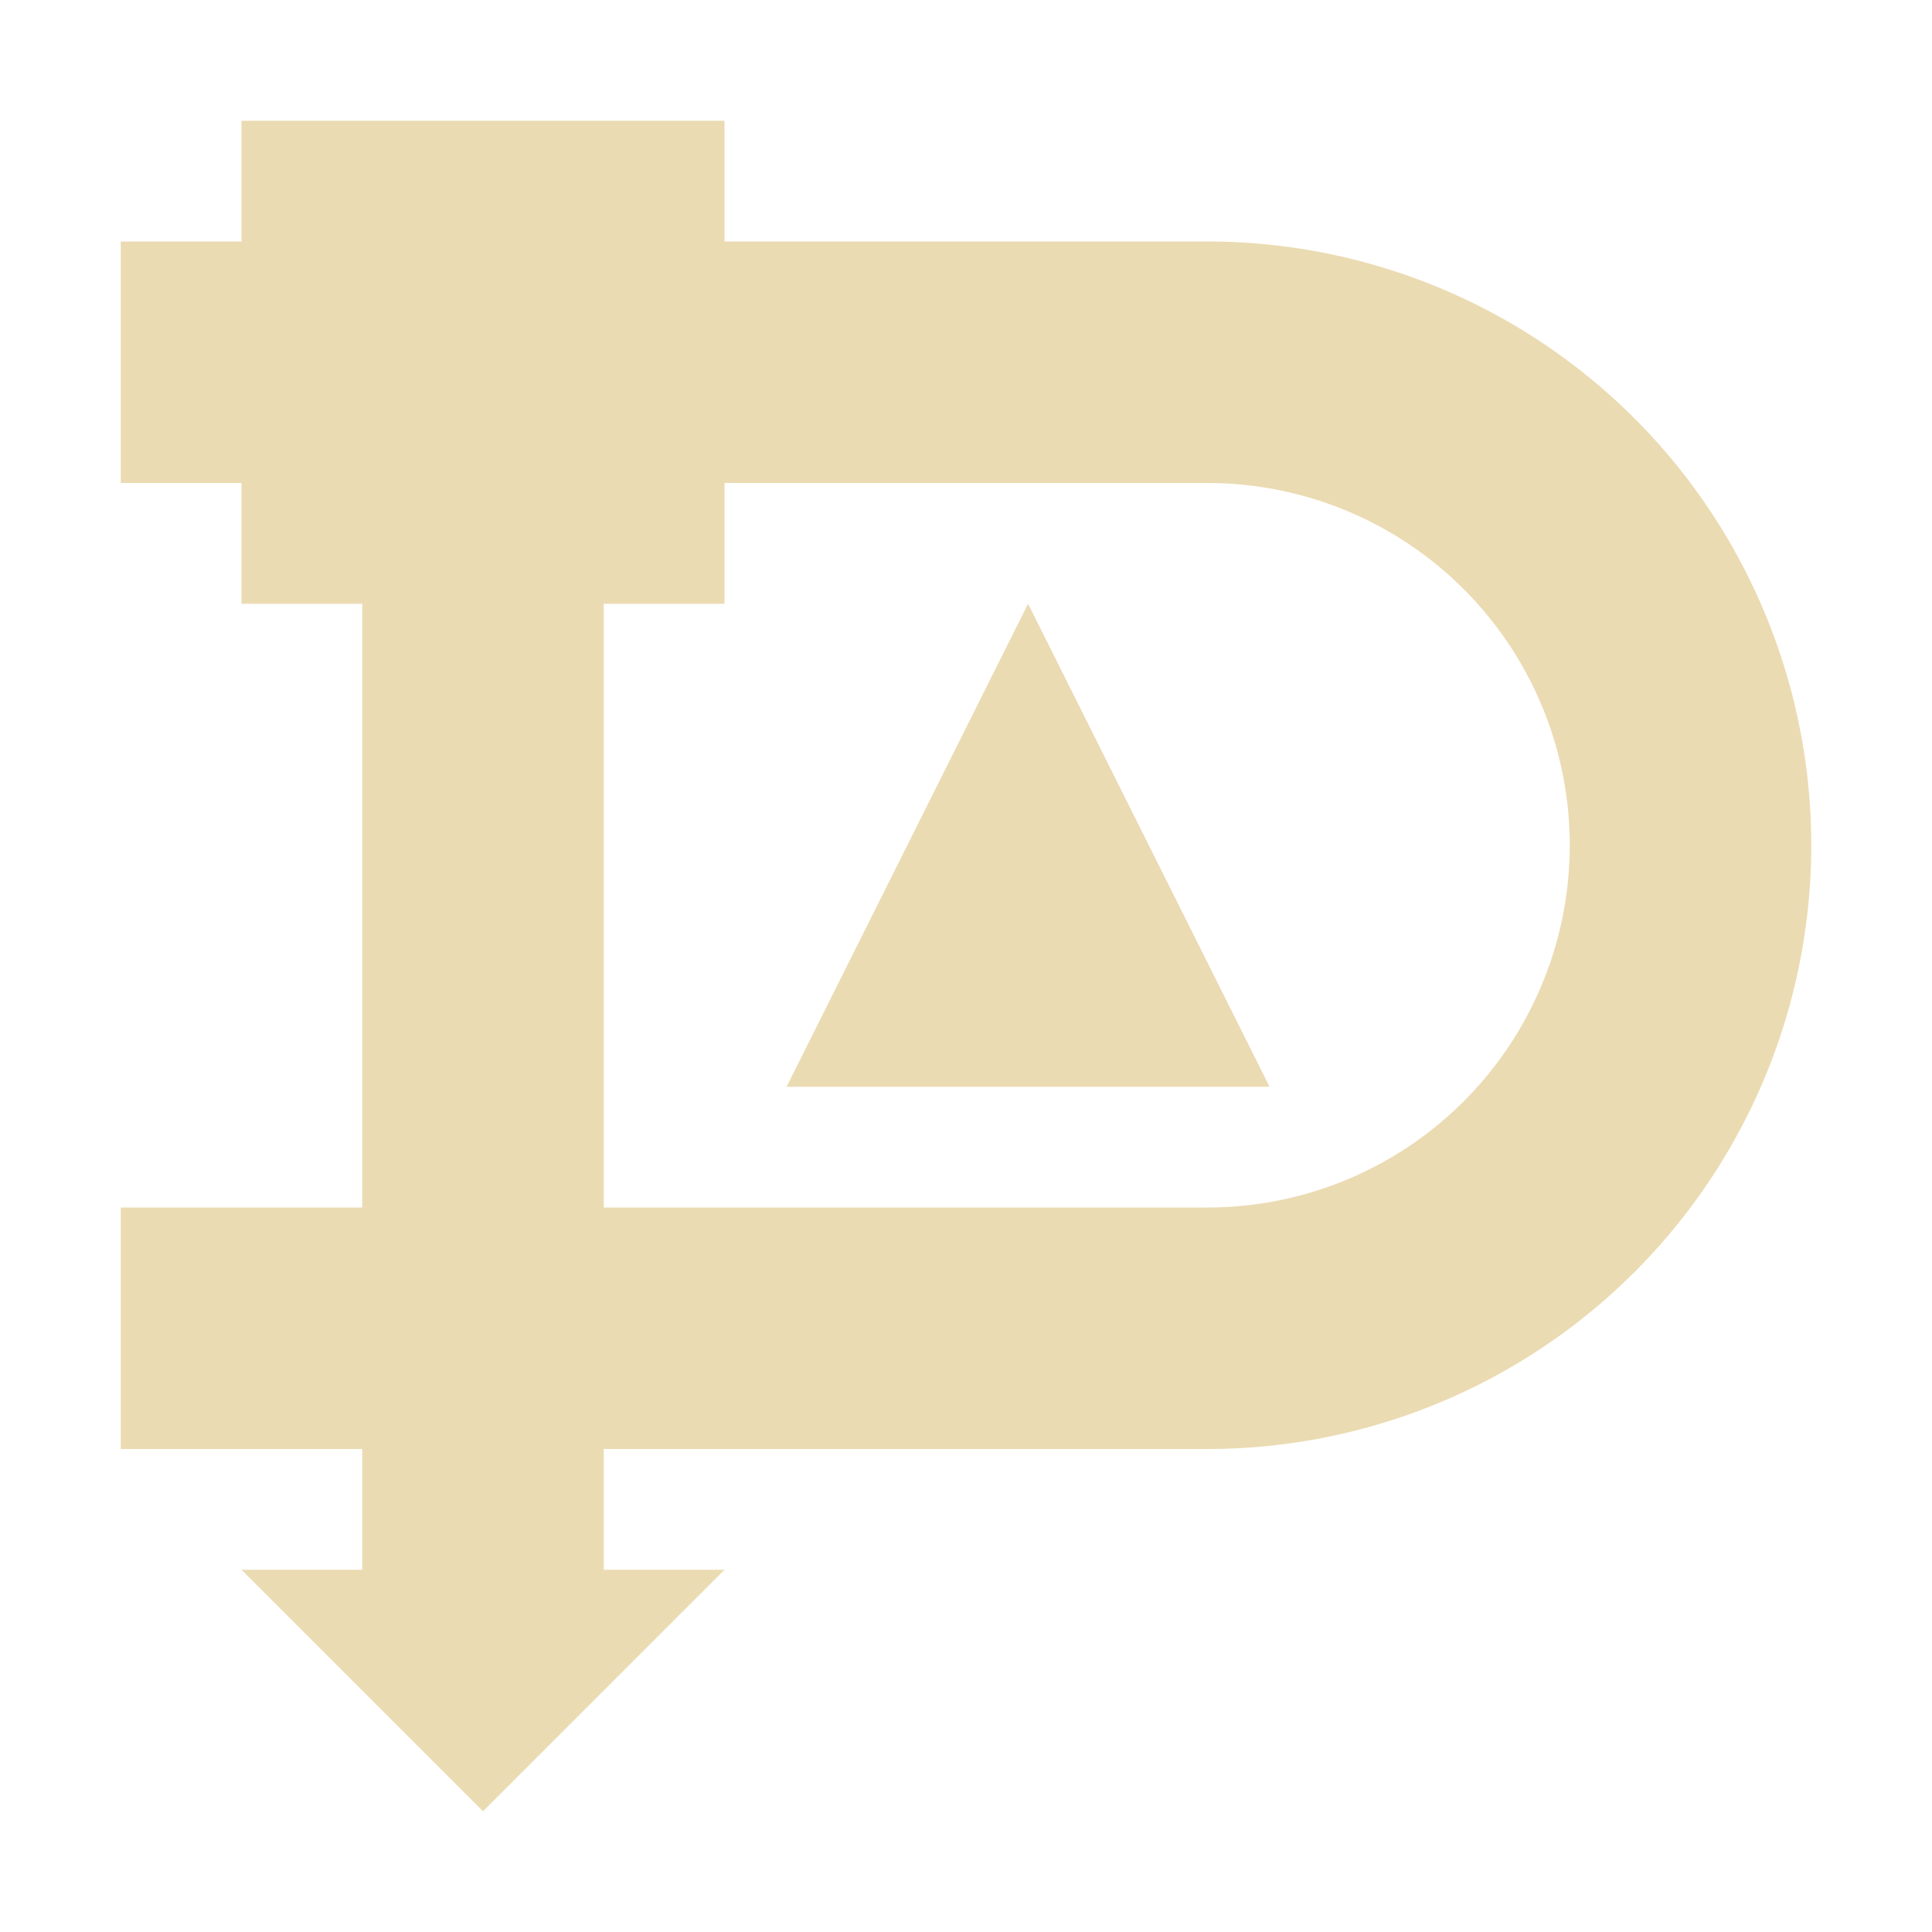 <svg width="16" height="16" version="1.1" xmlns="http://www.w3.org/2000/svg">
  <defs>
    <style type="text/css" id="current-color-scheme">.ColorScheme-Text { color:#ebdbb2; } .ColorScheme-Highlight { color:#458588; }</style>
  </defs>
  <path class="ColorScheme-Text" fill="currentColor" d="m2 1v1h-1v2h1v1h1v5h-2v2h2v1h-1l2 2 2-2h-1v-1h5a5 5 0 0 0 5-5 5 5 0 0 0-5-5h-4v-1h-4zm4 3h4a3 3 0 0 1 3 3 3 3 0 0 1-3 3h-5v-5h1v-1zm2.514 1-2 4h4l-2-4z"/>
</svg>
